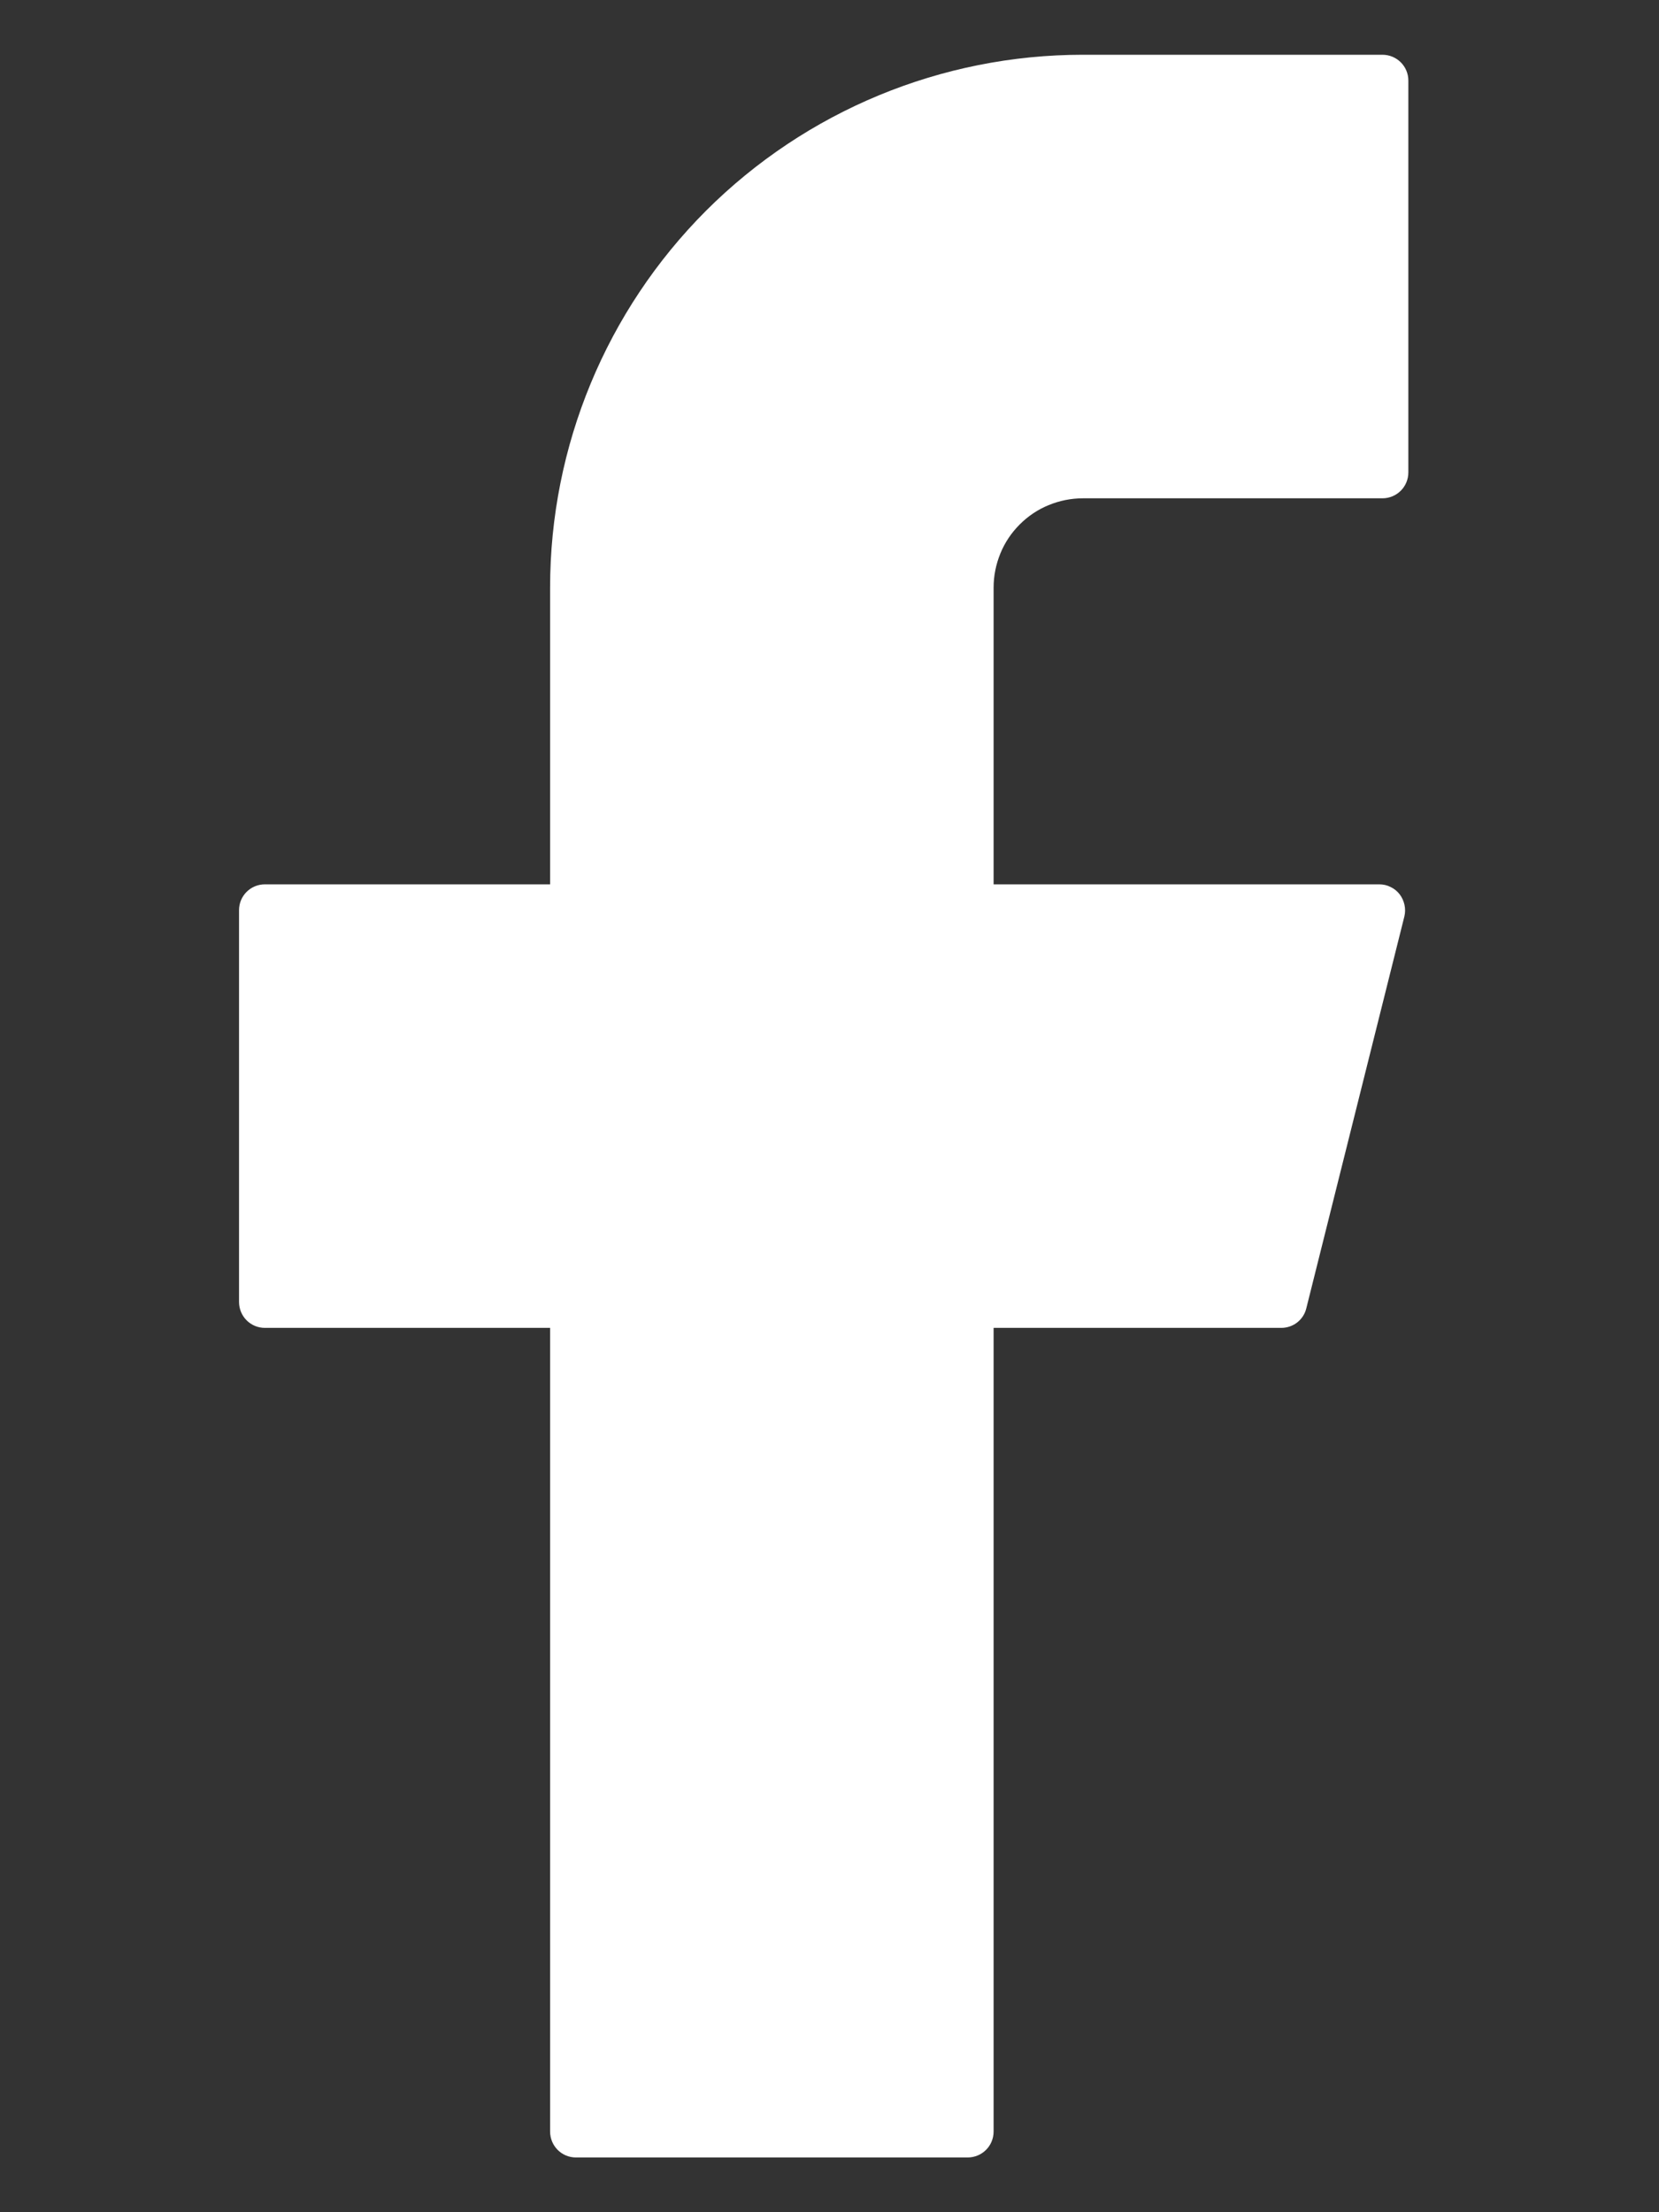 <svg width="12" height="16" viewBox="0 0 12 16" fill="none" xmlns="http://www.w3.org/2000/svg">
<rect x="0" y="0" width="12" height="16" fill="#333333" stroke="none"/>
<g id="basil:facebook-solid">
<path id="Vector" d="M7.833 0.396C6.81 0.396 5.83 0.802 5.107 1.524C4.385 2.247 3.979 3.227 3.979 4.25V6.396H1.916C1.813 6.396 1.729 6.479 1.729 6.583V9.416C1.729 9.52 1.812 9.604 1.916 9.604H3.979V15.416C3.979 15.52 4.062 15.604 4.166 15.604H6.999C7.103 15.604 7.187 15.521 7.187 15.416V9.604H9.268C9.354 9.604 9.429 9.546 9.449 9.462L10.158 6.629C10.165 6.601 10.165 6.572 10.159 6.544C10.153 6.517 10.141 6.49 10.124 6.468C10.106 6.445 10.084 6.427 10.058 6.415C10.033 6.402 10.005 6.396 9.976 6.396H7.187V4.25C7.187 4.165 7.204 4.081 7.236 4.003C7.268 3.924 7.316 3.853 7.376 3.793C7.436 3.733 7.507 3.685 7.586 3.653C7.664 3.621 7.748 3.604 7.833 3.604H9.999C10.103 3.604 10.187 3.521 10.187 3.416V0.583C10.187 0.48 10.104 0.396 9.999 0.396H7.833Z" fill="white"/>
</g>
</svg>
